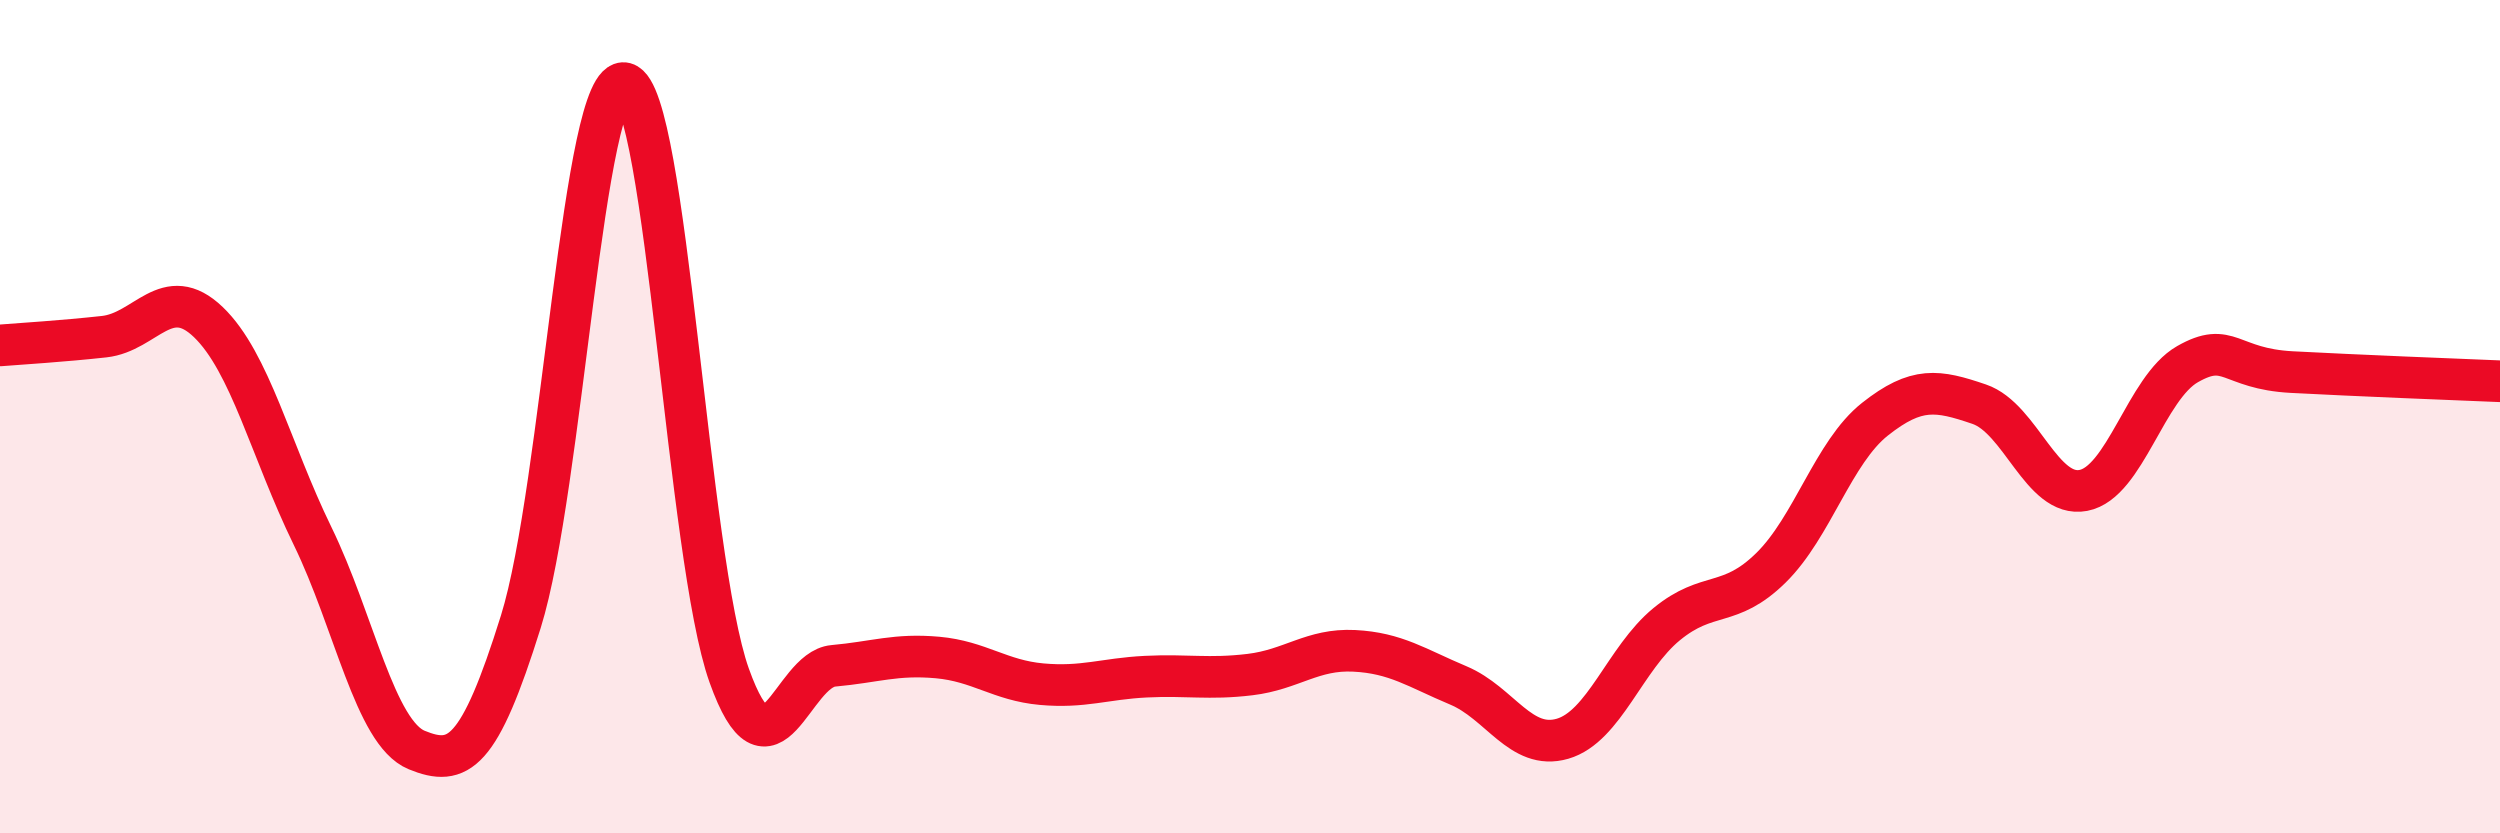 
    <svg width="60" height="20" viewBox="0 0 60 20" xmlns="http://www.w3.org/2000/svg">
      <path
        d="M 0,8.29 C 0.5,8.25 1.5,8.19 2.5,8.08 C 3.5,7.97 4,6.77 5,7.73 C 6,8.69 6.5,10.81 7.5,12.86 C 8.5,14.91 9,17.59 10,18 C 11,18.41 11.5,18.12 12.5,14.92 C 13.5,11.72 14,1.74 15,2 C 16,2.26 16.5,13.41 17.5,16.21 C 18.5,19.01 19,16.07 20,15.98 C 21,15.89 21.5,15.69 22.5,15.78 C 23.5,15.87 24,16.33 25,16.42 C 26,16.51 26.5,16.29 27.5,16.24 C 28.5,16.19 29,16.31 30,16.19 C 31,16.07 31.5,15.57 32.5,15.62 C 33.5,15.67 34,16.03 35,16.45 C 36,16.87 36.5,18.02 37.5,17.73 C 38.5,17.44 39,15.8 40,14.98 C 41,14.16 41.5,14.61 42.5,13.63 C 43.5,12.65 44,10.85 45,10.06 C 46,9.27 46.5,9.36 47.5,9.7 C 48.5,10.04 49,11.96 50,11.77 C 51,11.58 51.5,9.31 52.5,8.74 C 53.5,8.17 53.5,8.85 55,8.93 C 56.5,9.01 59,9.11 60,9.15L60 20L0 20Z"
        fill="#EB0A25"
        opacity="0.1"
        stroke-linecap="round"
        stroke-linejoin="round"
      />
      <path
        d="M 0,8.29 C 0.5,8.25 1.5,8.19 2.5,8.08 C 3.5,7.97 4,6.77 5,7.73 C 6,8.69 6.5,10.81 7.5,12.86 C 8.5,14.91 9,17.59 10,18 C 11,18.41 11.5,18.12 12.5,14.92 C 13.5,11.72 14,1.74 15,2 C 16,2.26 16.5,13.41 17.5,16.21 C 18.5,19.01 19,16.07 20,15.98 C 21,15.89 21.5,15.69 22.5,15.78 C 23.5,15.87 24,16.33 25,16.42 C 26,16.51 26.5,16.29 27.5,16.24 C 28.5,16.19 29,16.31 30,16.19 C 31,16.07 31.5,15.57 32.5,15.62 C 33.5,15.67 34,16.03 35,16.45 C 36,16.87 36.5,18.02 37.5,17.73 C 38.5,17.44 39,15.8 40,14.98 C 41,14.16 41.5,14.61 42.5,13.63 C 43.5,12.65 44,10.85 45,10.06 C 46,9.27 46.5,9.36 47.5,9.7 C 48.5,10.04 49,11.96 50,11.77 C 51,11.58 51.5,9.31 52.5,8.74 C 53.5,8.17 53.5,8.85 55,8.93 C 56.5,9.01 59,9.11 60,9.15"
        stroke="#EB0A25"
        stroke-width="1"
        fill="none"
        stroke-linecap="round"
        stroke-linejoin="round"
      />
    </svg>
  